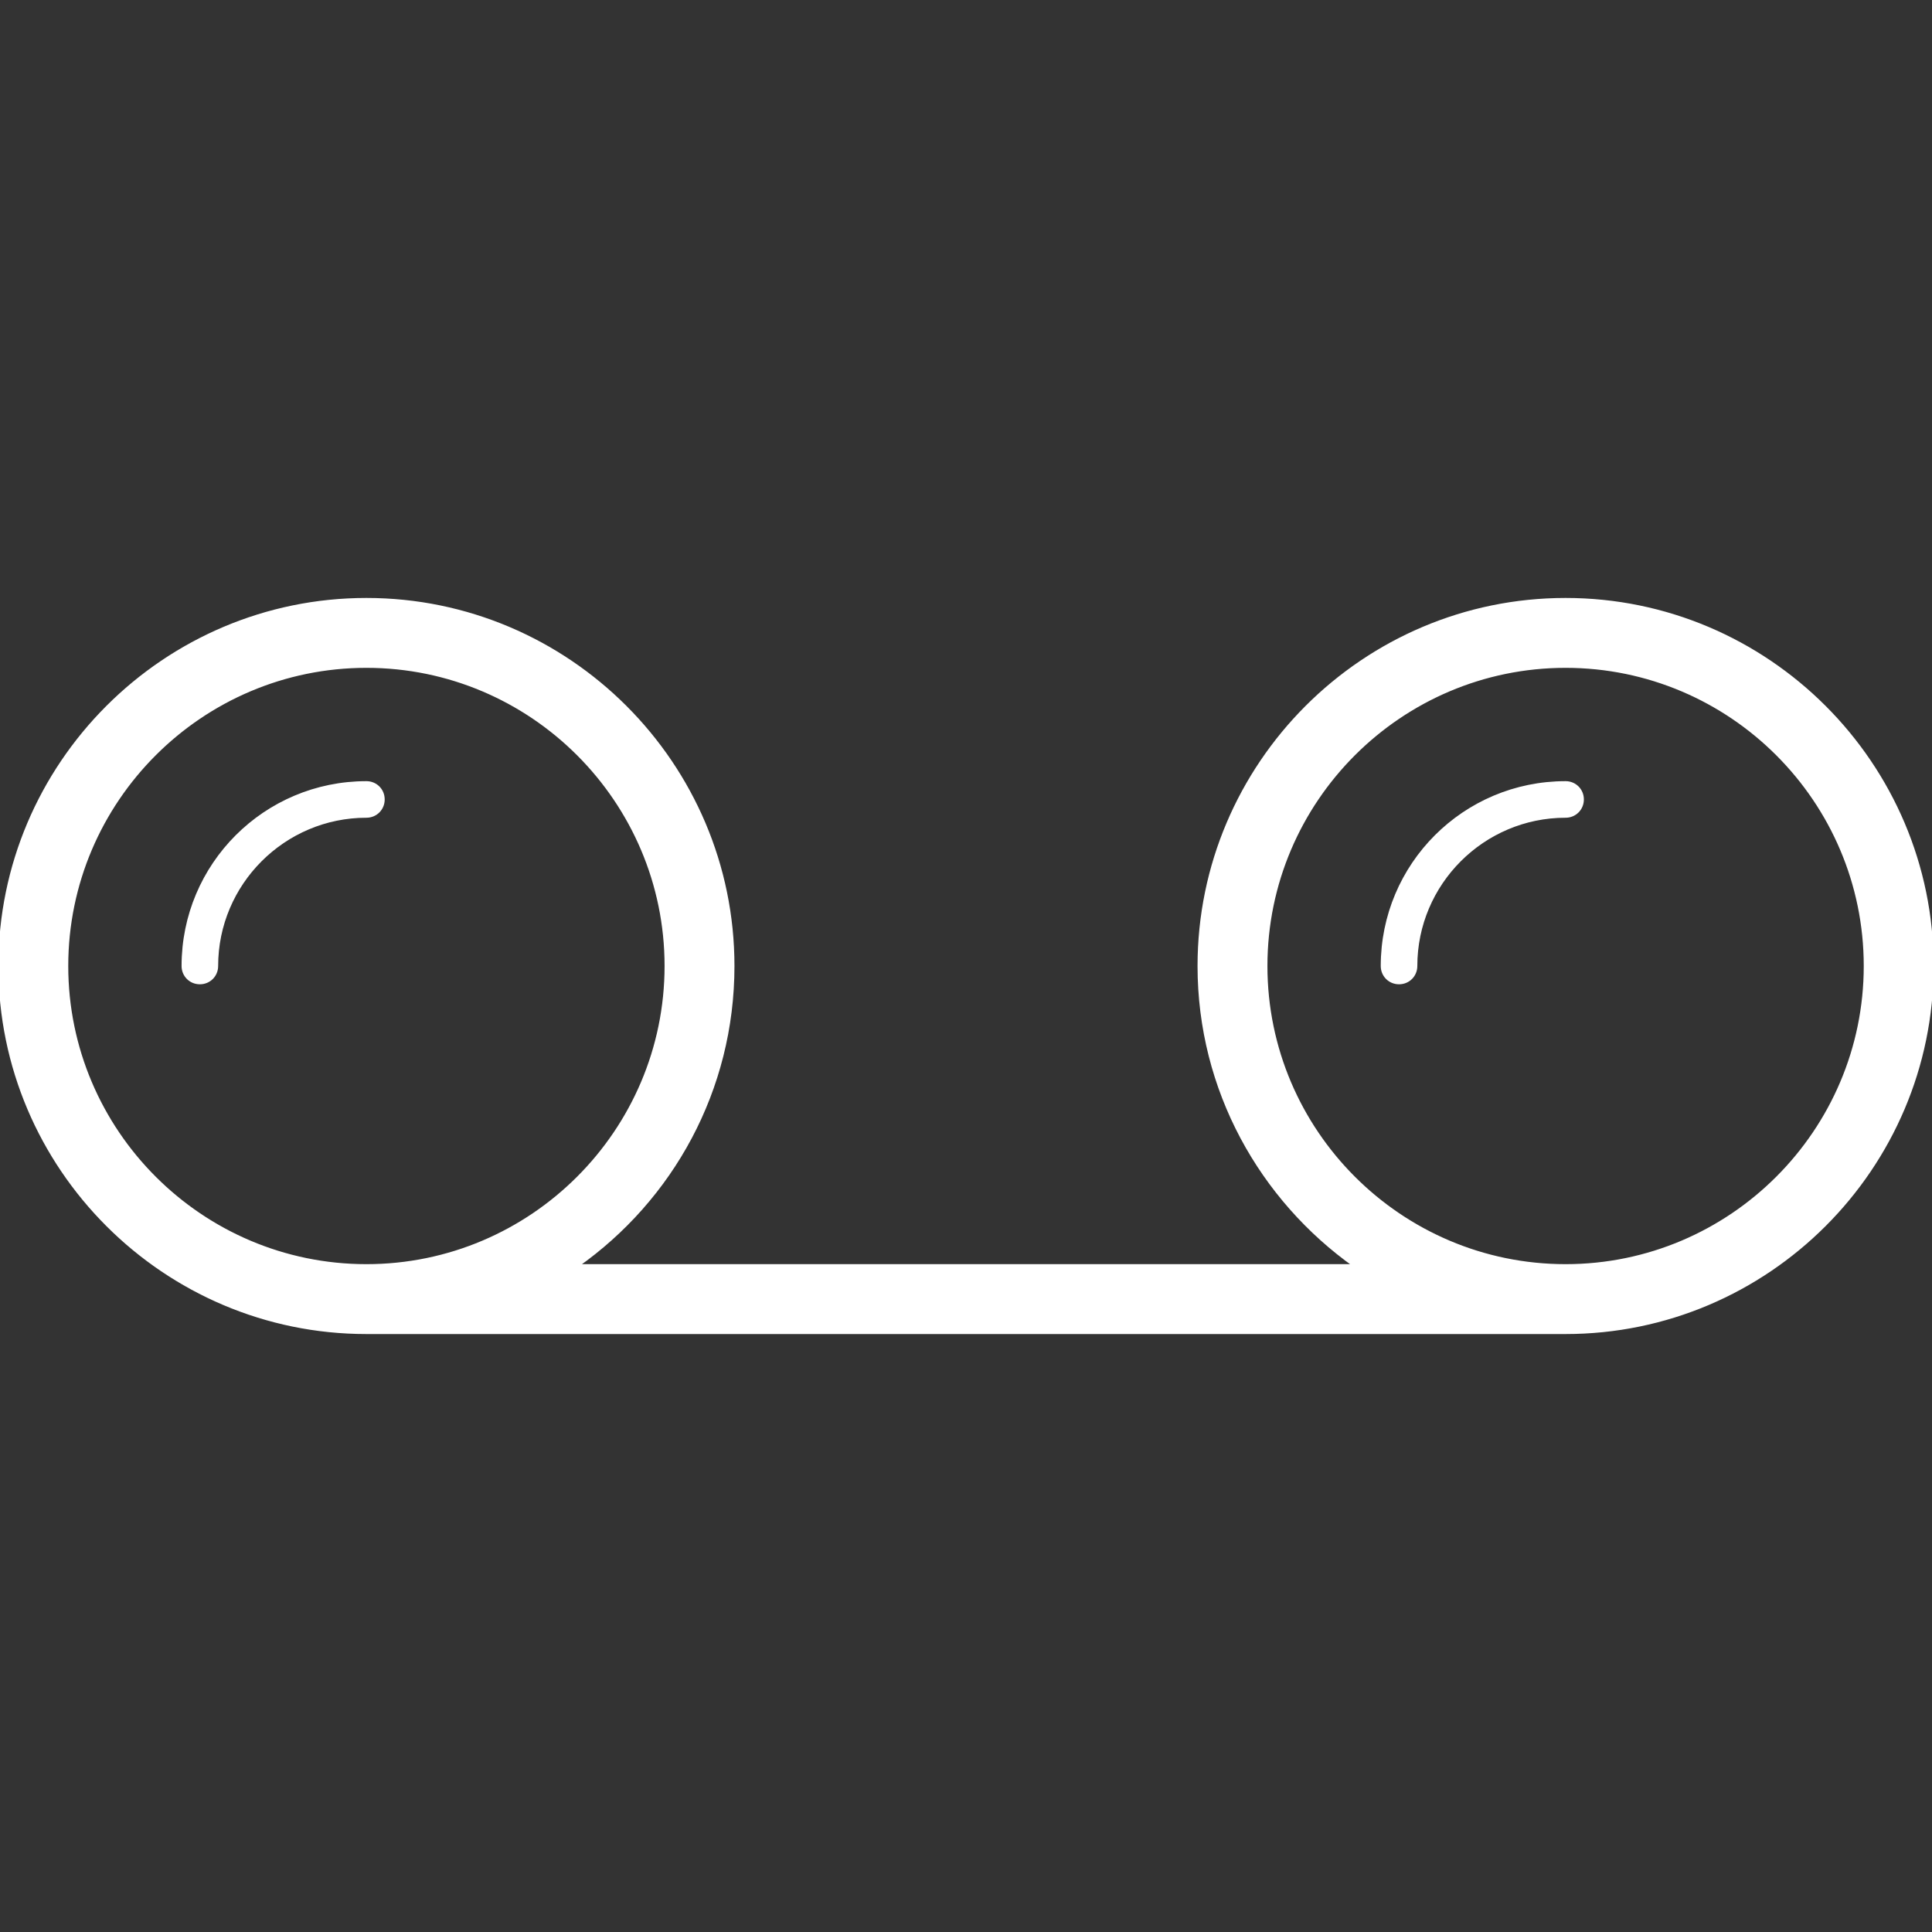 <svg xmlns="http://www.w3.org/2000/svg" xmlns:xlink="http://www.w3.org/1999/xlink" fill="#ffffff" height="85px" width="85px" id="Capa_1" viewBox="0 0 591.6 591.6" xml:space="preserve" stroke="#ffffff"><rect x="0" y="0" width="591.6" height="591.6" fill="#333333" stroke="none"/><g id="SVGRepo_bgCarrier" stroke-width="0"></g><g id="SVGRepo_tracerCarrier" stroke-linecap="round" stroke-linejoin="round"></g><g id="SVGRepo_iconCarrier"> <g> <g> <path d="M112.2,239.7c-31.008,0-56.1,25.092-56.1,56.1c0,2.856,2.244,5.1,5.1,5.1s5.1-2.244,5.1-5.1 c0-25.296,20.604-45.9,45.9-45.9c2.856,0,5.1-2.244,5.1-5.1C117.3,241.944,115.056,239.7,112.2,239.7z"></path> <path d="M479.4,183.6c-61.812,0-112.2,50.388-112.2,112.2c0,37.944,18.972,71.4,47.736,91.8H176.664 c28.968-20.4,47.736-53.856,47.736-91.8c0-61.812-50.388-112.2-112.2-112.2S0,233.988,0,295.8S50.388,408,112.2,408h367.2 c61.812,0,112.2-50.388,112.2-112.2S541.212,183.6,479.4,183.6z M20.4,295.8c0-50.592,41.208-91.8,91.8-91.8 s91.8,41.208,91.8,91.8s-41.208,91.8-91.8,91.8S20.4,346.392,20.4,295.8z M479.4,387.6c-50.592,0-91.8-41.208-91.8-91.8 s41.208-91.8,91.8-91.8c50.592,0,91.8,41.208,91.8,91.8S529.992,387.6,479.4,387.6z"></path> <path d="M479.4,239.7c-31.008,0-56.1,25.092-56.1,56.1c0,2.856,2.244,5.1,5.1,5.1s5.1-2.244,5.1-5.1 c0-25.296,20.604-45.9,45.9-45.9c2.856,0,5.1-2.244,5.1-5.1C484.5,241.944,482.256,239.7,479.4,239.7z"></path> </g> </g> </g></svg>
